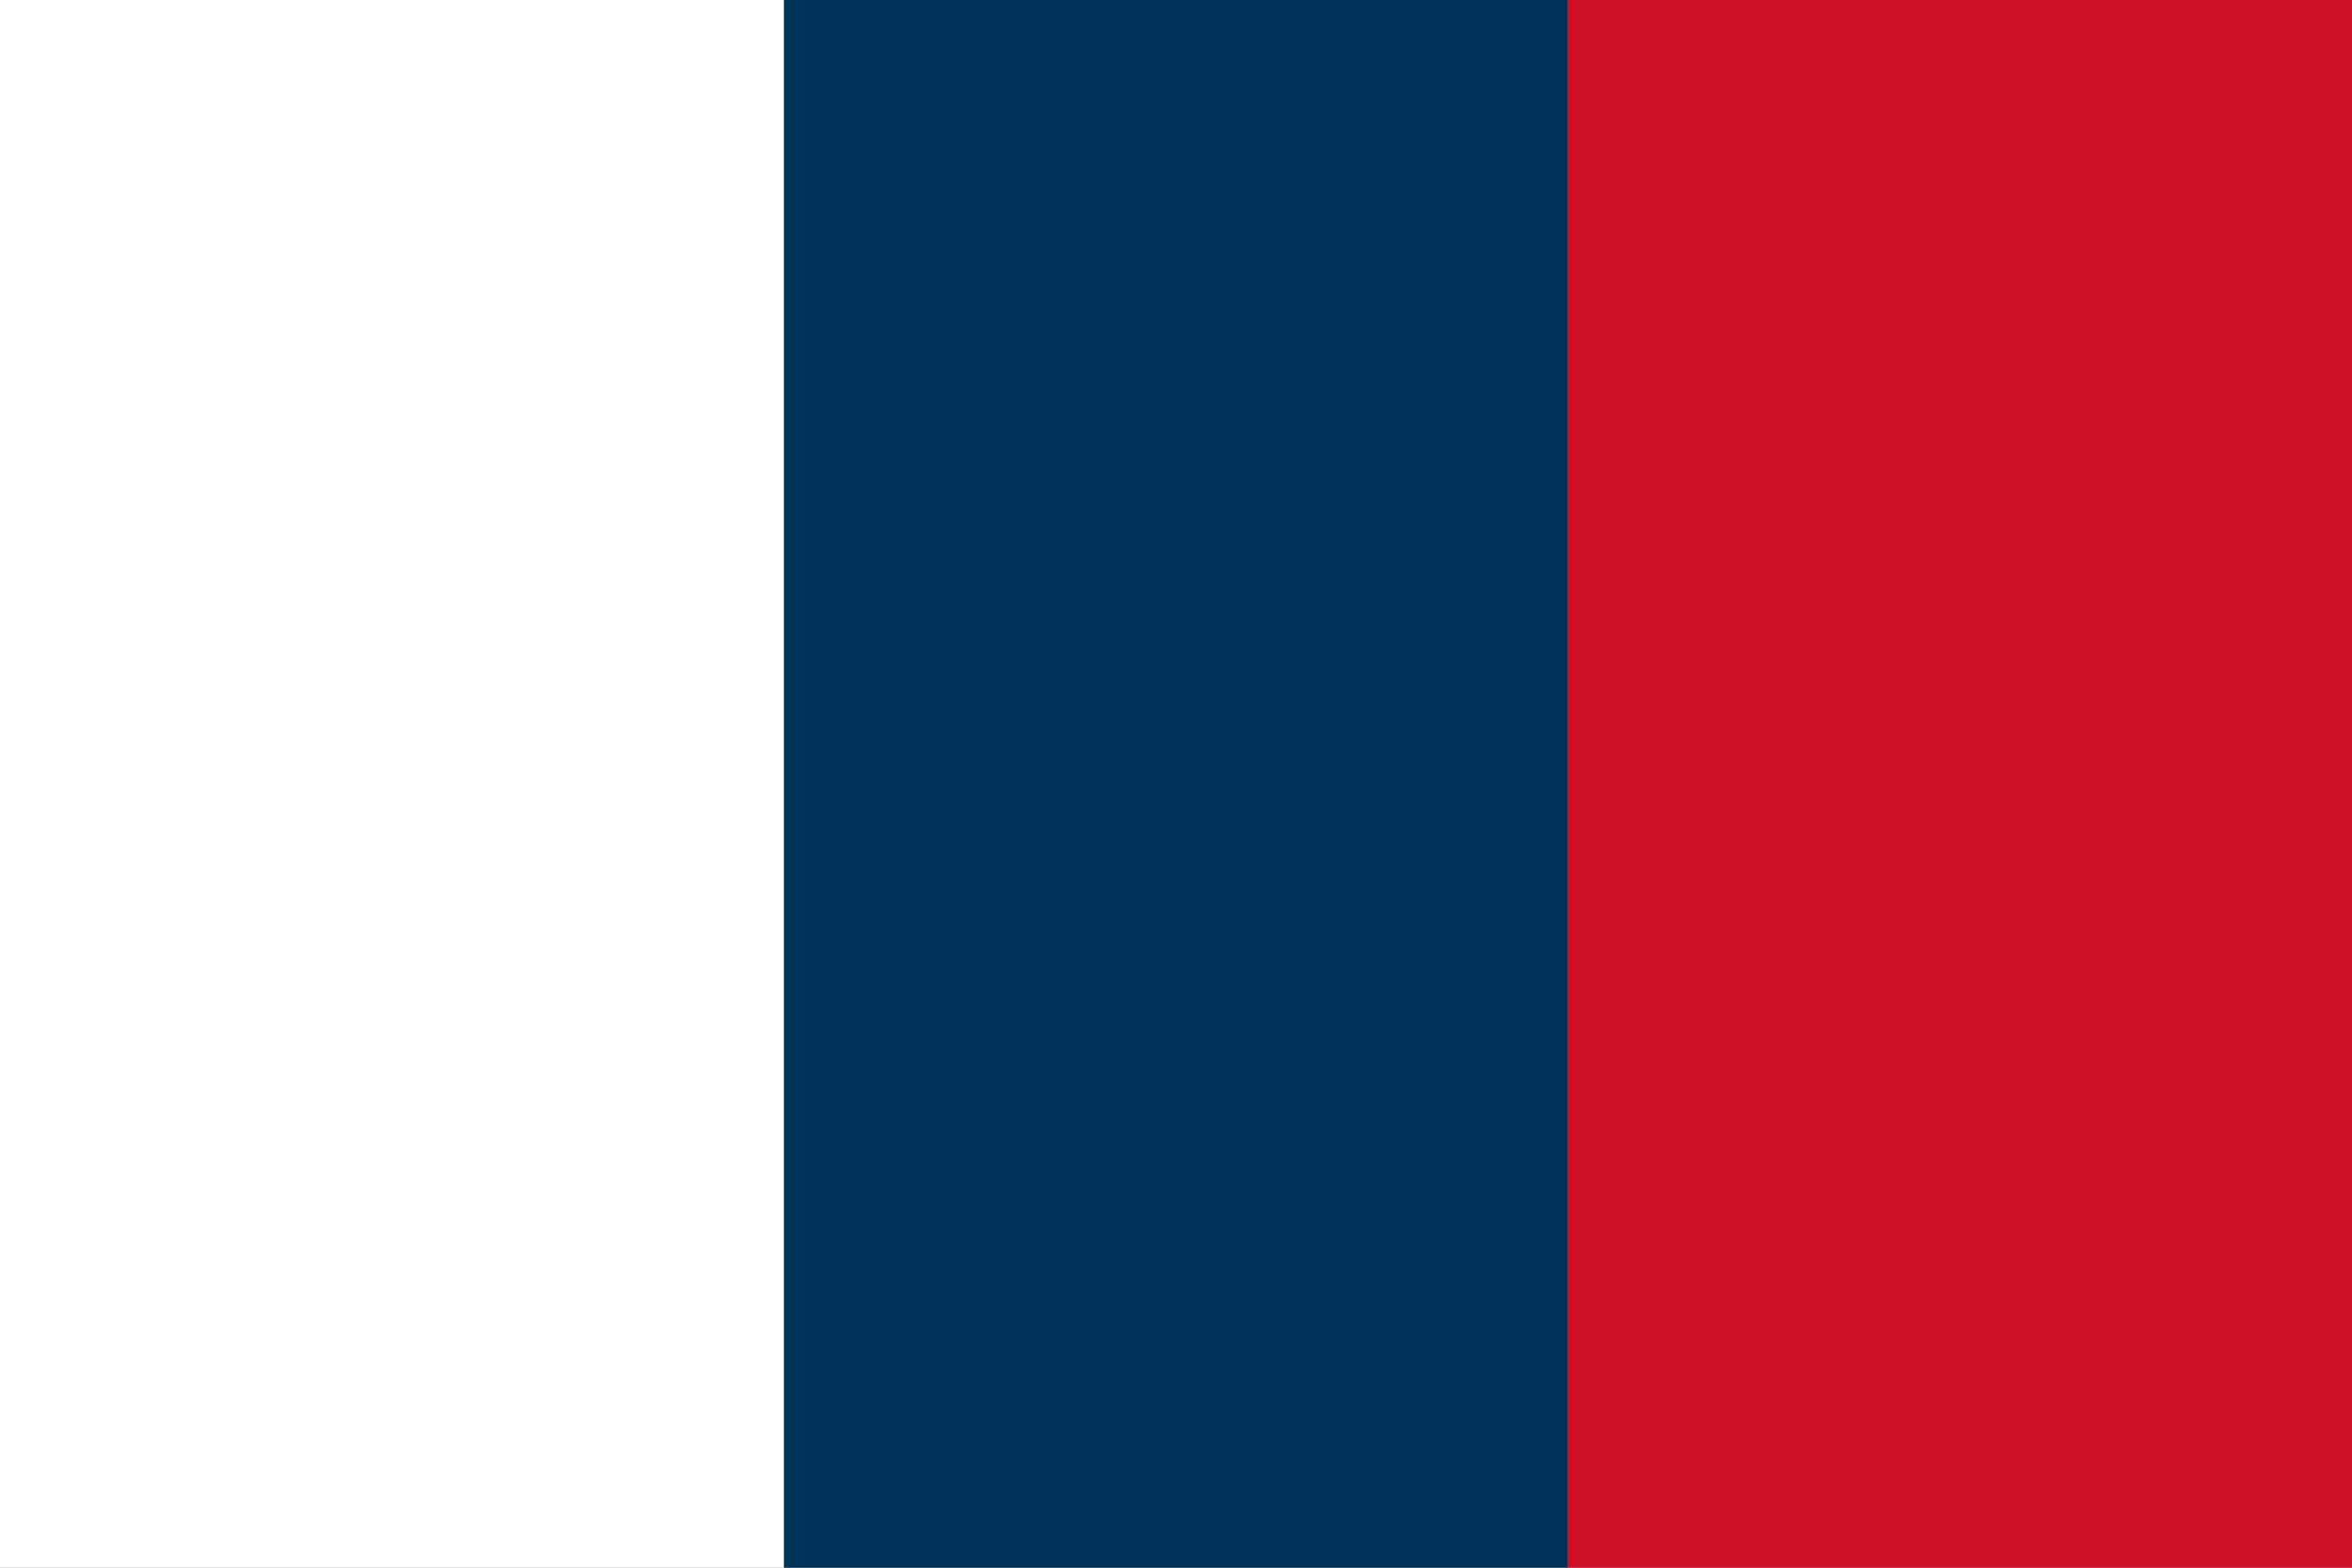 <?xml version="1.0" encoding="UTF-8" standalone="yes"?>
<svg xmlns="http://www.w3.org/2000/svg" xmlns:xlink="http://www.w3.org/1999/xlink" version="1.0" x="0" y="0" width="360" height="240">
<rect width="100%" height="100%" fill="#808080" stroke="none"/>
<rect width="120" height="240" x="0" y="0" fill="#ffffff" />
  <rect width="120" height="240" x="120" y="0" fill="#00335b" />
  <rect width="120" height="240" x="240" y="0" fill="#ce1126" />
</svg>

